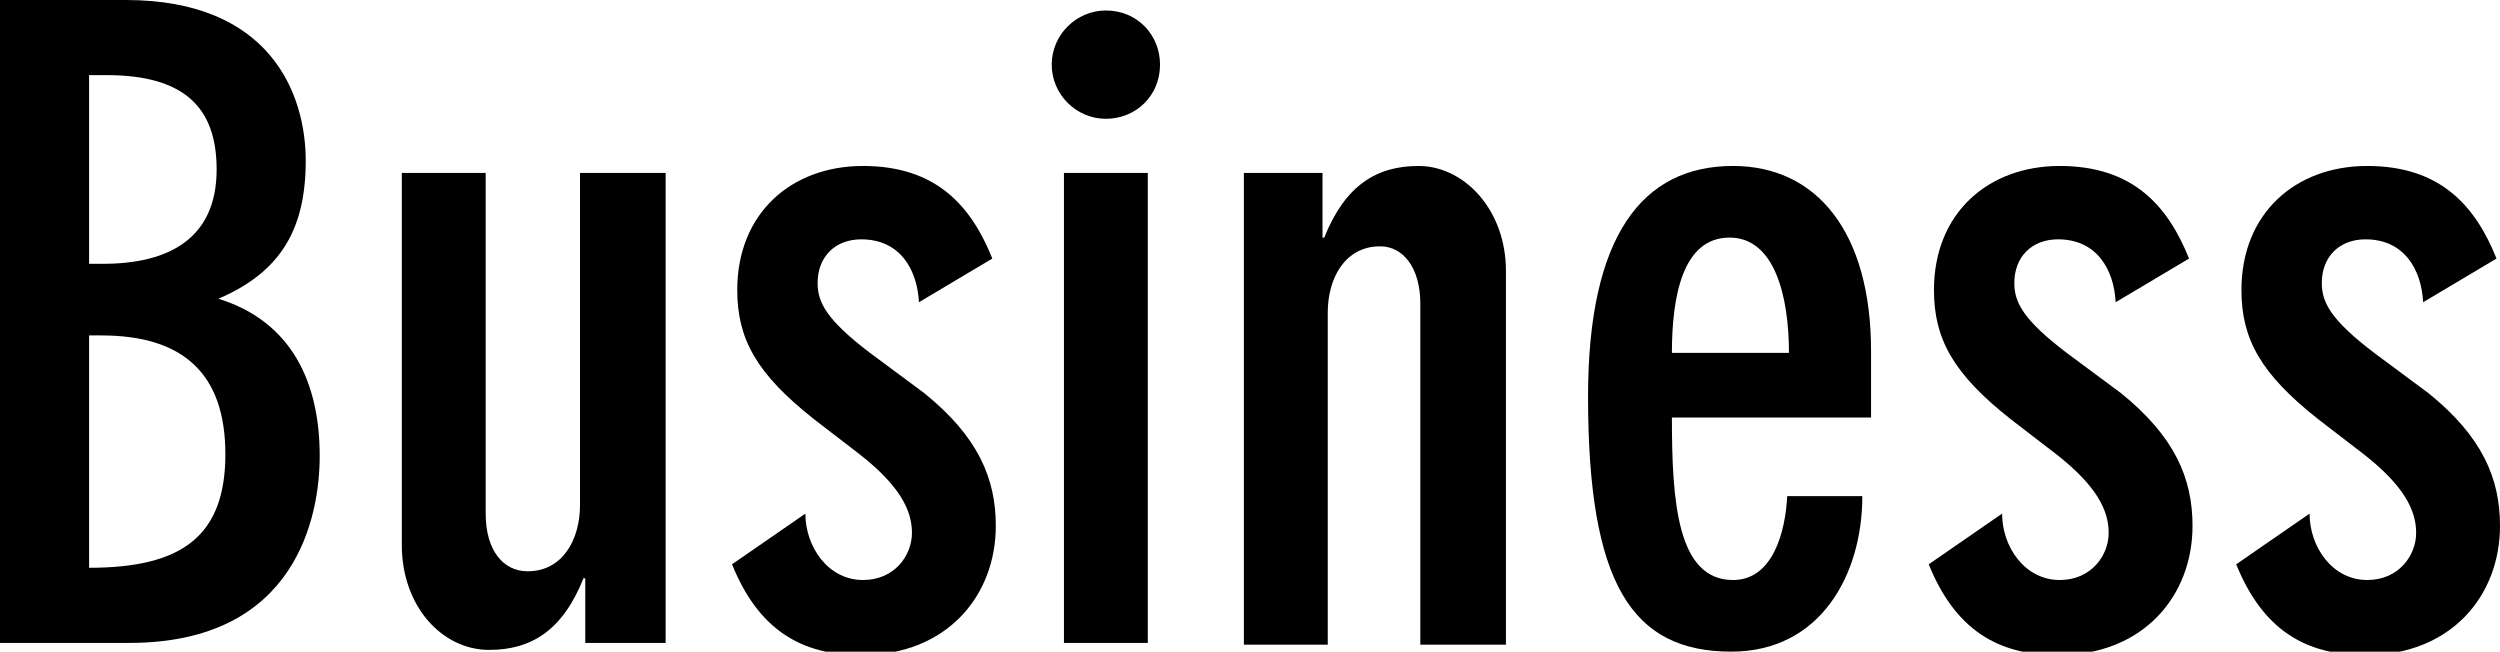 <?xml version="1.0" encoding="utf-8"?>
<!-- Generator: Adobe Illustrator 21.1.0, SVG Export Plug-In . SVG Version: 6.00 Build 0)  -->
<svg version="1.1" id="レイヤー_1" xmlns="http://www.w3.org/2000/svg" xmlns:xlink="http://www.w3.org/1999/xlink" x="0px"
	 y="0px" viewBox="0 0 143.1 37.3" style="enable-background:new 0 0 143.1 37.3;" xml:space="preserve">
<g>
	<path d="M0,0h7.2c8.3,0,10.3,5.4,10.3,9.2c0,4-1.5,6.4-5,7.9c4.2,1.3,5.8,4.8,5.8,9c0,3.4-1.3,10.7-10.9,10.7H0V0z M5.1,15.1h0.8
		c3.7,0,6.5-1.4,6.5-5.4c0-3.5-1.8-5.4-6.3-5.4h-1V15.1z M5.1,32.5c5.3,0,7.8-1.8,7.8-6.5c0-4.6-2.4-6.8-7.1-6.8H5.1V32.5z"/>
	<path d="M38.1,36.8h-4.6v-3.7h-0.1c-1.2,3-3,4.1-5.4,4.1c-2.7,0-5-2.5-5-6V9.9h4.8v19.5c0,2.1,1,3.3,2.4,3.3c2,0,3-1.8,3-3.8v-19
		h4.9V36.8z"/>
	<path d="M46.1,29.4c0,1.9,1.3,3.8,3.3,3.8c1.8,0,2.8-1.4,2.8-2.7s-0.7-2.7-3-4.5l-2.6-2c-3.3-2.6-4.4-4.6-4.4-7.4
		c0-4.4,3.1-7.1,7.2-7.1c4.2,0,6.2,2.3,7.4,5.3l-4.2,2.5c-0.1-1.9-1.1-3.6-3.3-3.6c-1.5,0-2.5,1-2.5,2.5c0,1.1,0.5,2.1,3,4l3.1,2.3
		c3.1,2.5,4.1,4.9,4.1,7.6c0,4-2.8,7.4-7.7,7.4c-3.5,0-5.9-1.5-7.4-5.2L46.1,29.4z"/>
	<path d="M63.3,0.6c1.8,0,3.1,1.4,3.1,3.1c0,1.8-1.4,3.1-3.1,3.1c-1.7,0-3.1-1.4-3.1-3.1C60.2,2,61.6,0.6,63.3,0.6z M60.9,9.9h4.8
		v26.9h-4.8V9.9z"/>
	<path d="M71.1,9.9h4.6v3.7h0.1c1.2-3,3-4.1,5.4-4.1c2.6,0,5,2.5,5,6v21.4h-4.9V17.4c0-2.1-1-3.3-2.3-3.3c-2,0-3,1.8-3,3.8v19h-4.8
		V9.9z"/>
	<path d="M95.7,23.9c0,4.8,0.3,9.3,3.5,9.3c2.3,0,3-2.8,3.1-4.8h4.3c0,4.5-2.4,8.9-7.5,8.9c-5.7,0-8.2-3.9-8.2-14.6
		c0-9.2,3.1-13.2,8.3-13.2c4.8,0,7.9,3.8,7.9,10.6v3.8H95.7z M102.4,20.2c0-3.2-0.8-6.6-3.4-6.6c-2.7,0-3.3,3.4-3.3,6.6H102.4z"/>
	<path d="M114.6,29.4c0,1.9,1.3,3.8,3.3,3.8c1.8,0,2.8-1.4,2.8-2.7s-0.7-2.7-3-4.5l-2.6-2c-3.3-2.6-4.4-4.6-4.4-7.4
		c0-4.4,3.1-7.1,7.2-7.1c4.2,0,6.2,2.3,7.4,5.3l-4.2,2.5c-0.1-1.9-1.1-3.6-3.3-3.6c-1.5,0-2.5,1-2.5,2.5c0,1.1,0.5,2.1,3,4l3.1,2.3
		c3.1,2.5,4.1,4.9,4.1,7.6c0,4-2.8,7.4-7.7,7.4c-3.5,0-5.9-1.5-7.4-5.2L114.6,29.4z"/>
	<path d="M132.2,29.4c0,1.9,1.3,3.8,3.3,3.8c1.8,0,2.8-1.4,2.8-2.7s-0.7-2.7-3-4.5l-2.6-2c-3.3-2.6-4.4-4.6-4.4-7.4
		c0-4.4,3.1-7.1,7.2-7.1c4.2,0,6.2,2.3,7.4,5.3l-4.2,2.5c-0.1-1.9-1.1-3.6-3.3-3.6c-1.5,0-2.5,1-2.5,2.5c0,1.1,0.5,2.1,3,4l3.1,2.3
		c3.1,2.5,4.1,4.9,4.1,7.6c0,4-2.8,7.4-7.7,7.4c-3.5,0-5.9-1.5-7.4-5.2L132.2,29.4z"/>
</g>
</svg>
